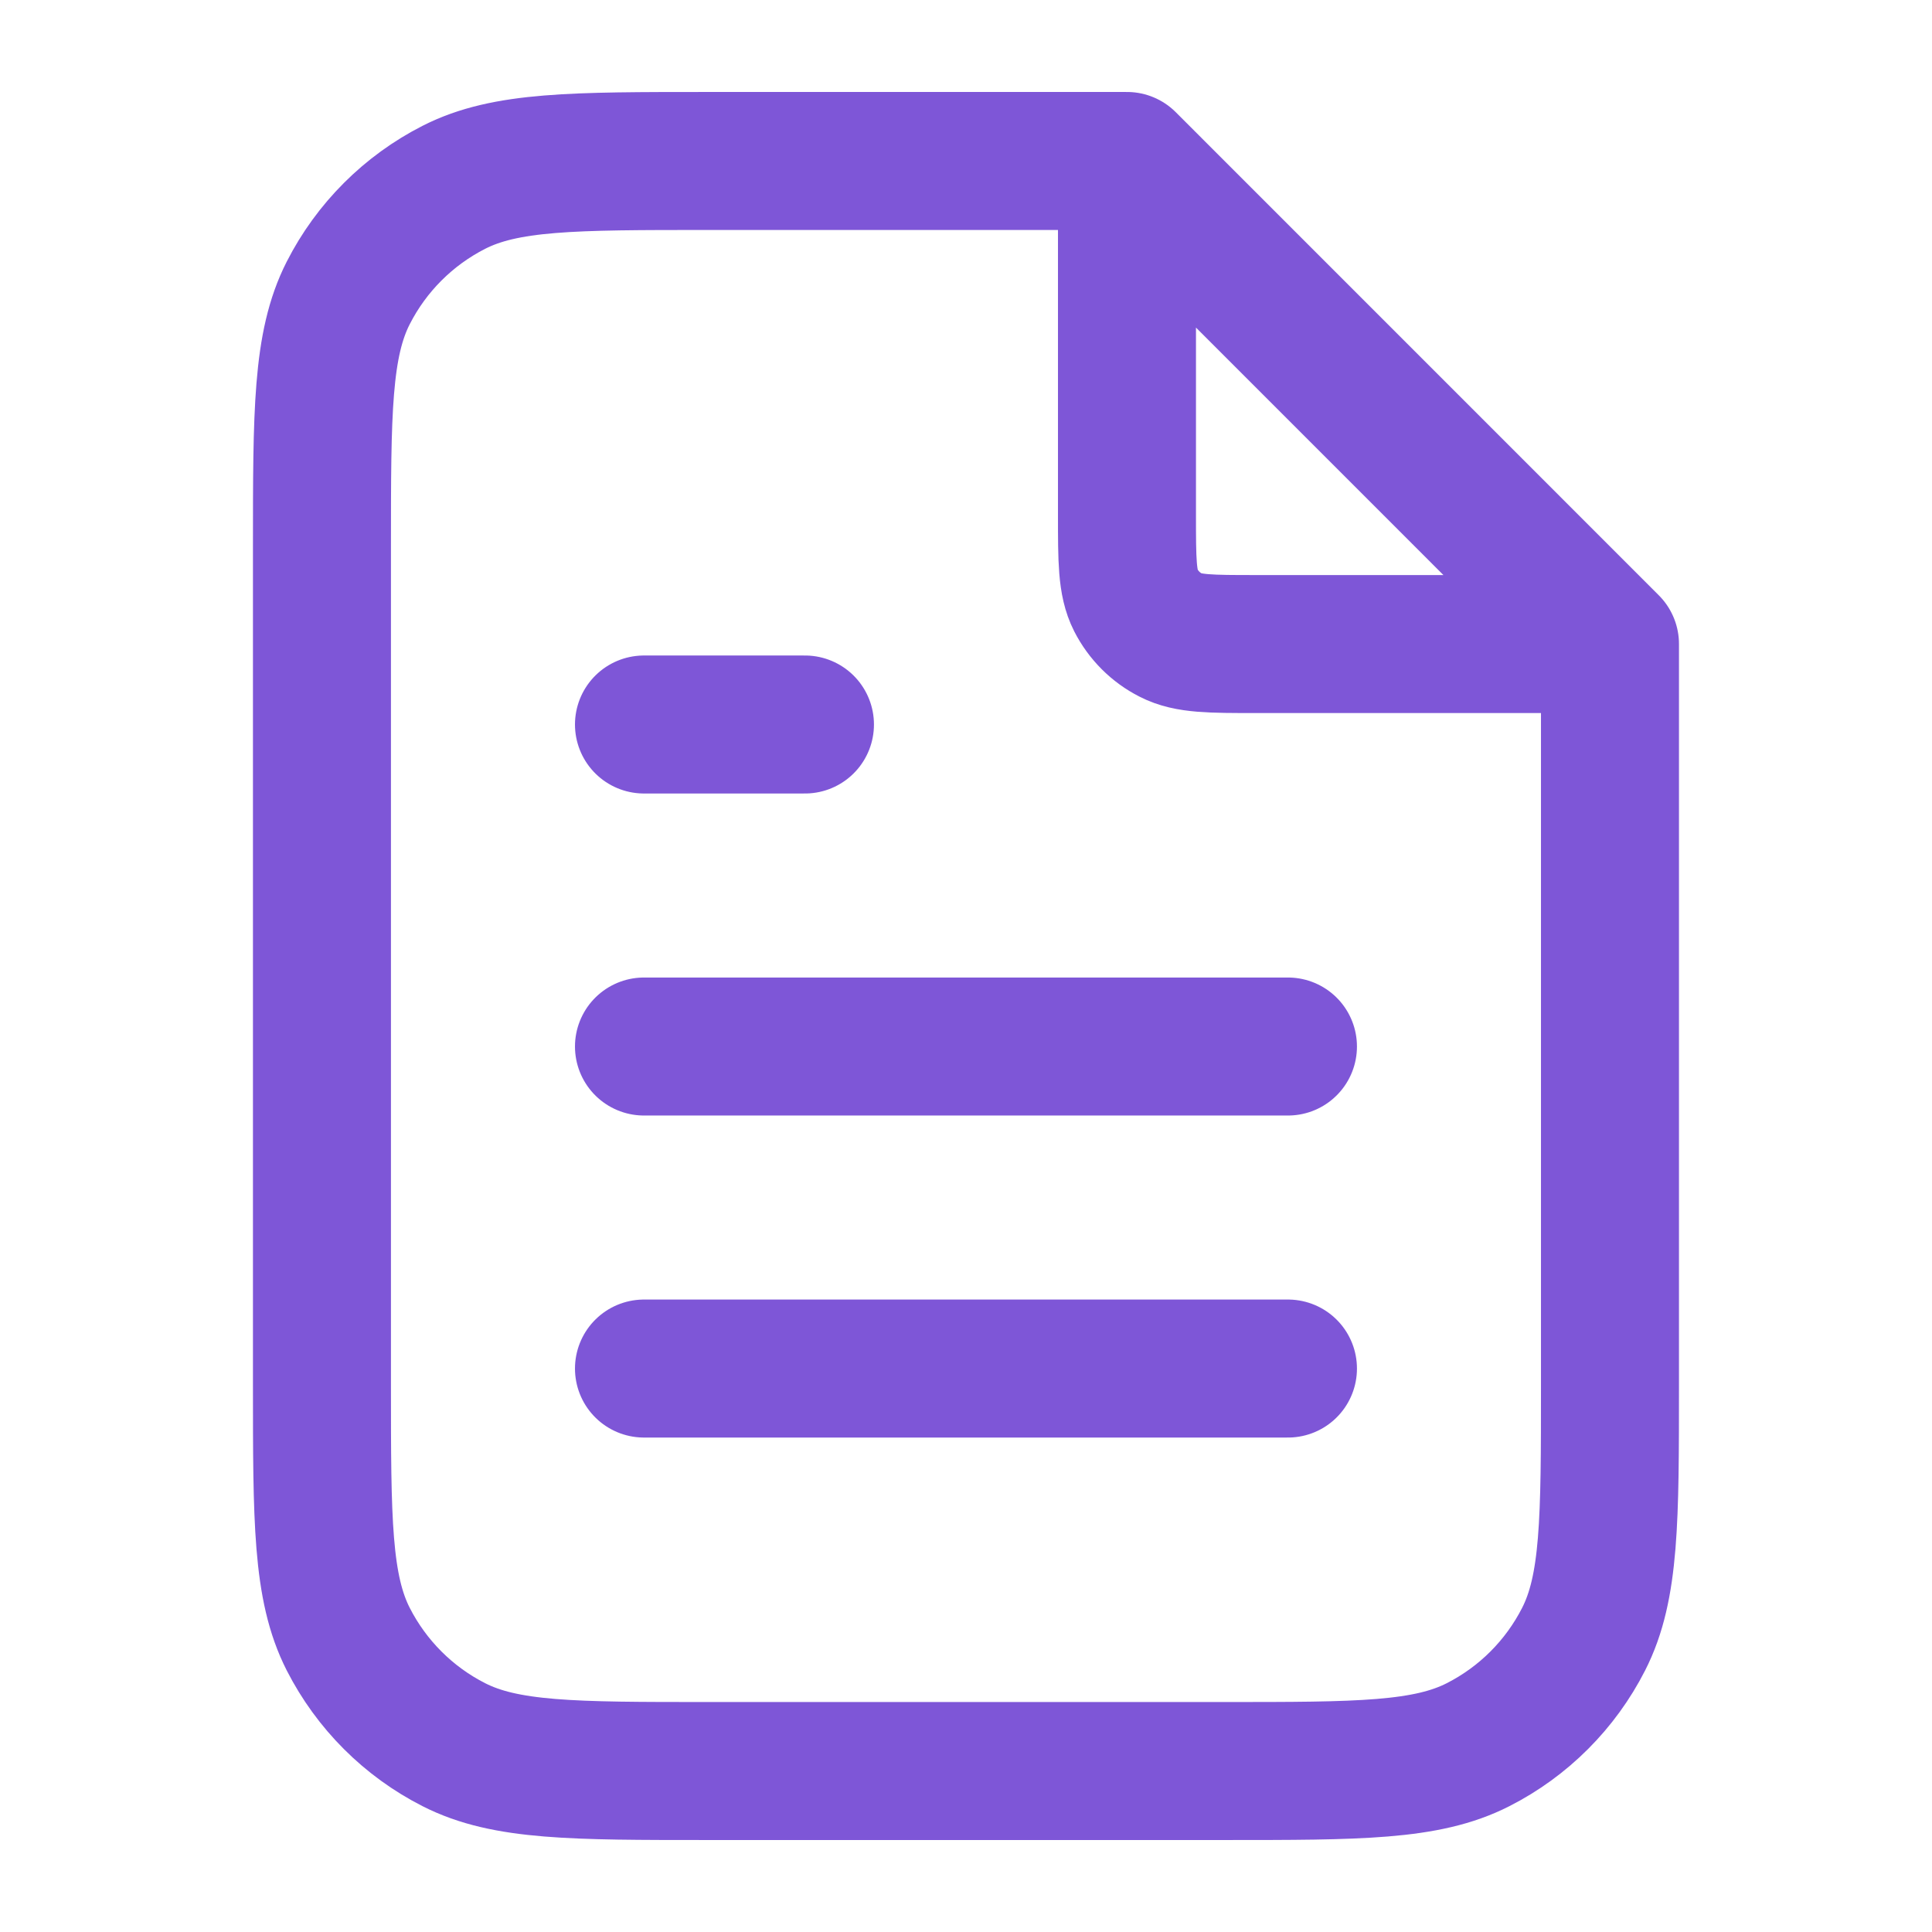 <svg width="28" height="28" viewBox="0 0 28 28" fill="none" xmlns="http://www.w3.org/2000/svg">
<path d="M16.333 2.648V7.467C16.333 8.12 16.333 8.447 16.46 8.697C16.572 8.916 16.75 9.095 16.97 9.206C17.219 9.334 17.546 9.334 18.199 9.334H23.018M18.666 15.167H9.333M18.666 19.834H9.333M11.666 10.5H9.333M16.333 2.333H10.266C8.306 2.333 7.326 2.333 6.577 2.715C5.918 3.051 5.383 3.586 5.047 4.245C4.666 4.993 4.666 5.973 4.666 7.934V20.067C4.666 22.027 4.666 23.007 5.047 23.756C5.383 24.414 5.918 24.95 6.577 25.285C7.326 25.667 8.306 25.667 10.266 25.667H17.733C19.693 25.667 20.673 25.667 21.422 25.285C22.08 24.95 22.616 24.414 22.951 23.756C23.333 23.007 23.333 22.027 23.333 20.067V9.334L16.333 2.333Z" stroke="#7E56D7" stroke-width="2" stroke-linecap="round" stroke-linejoin="round"/>
</svg>
